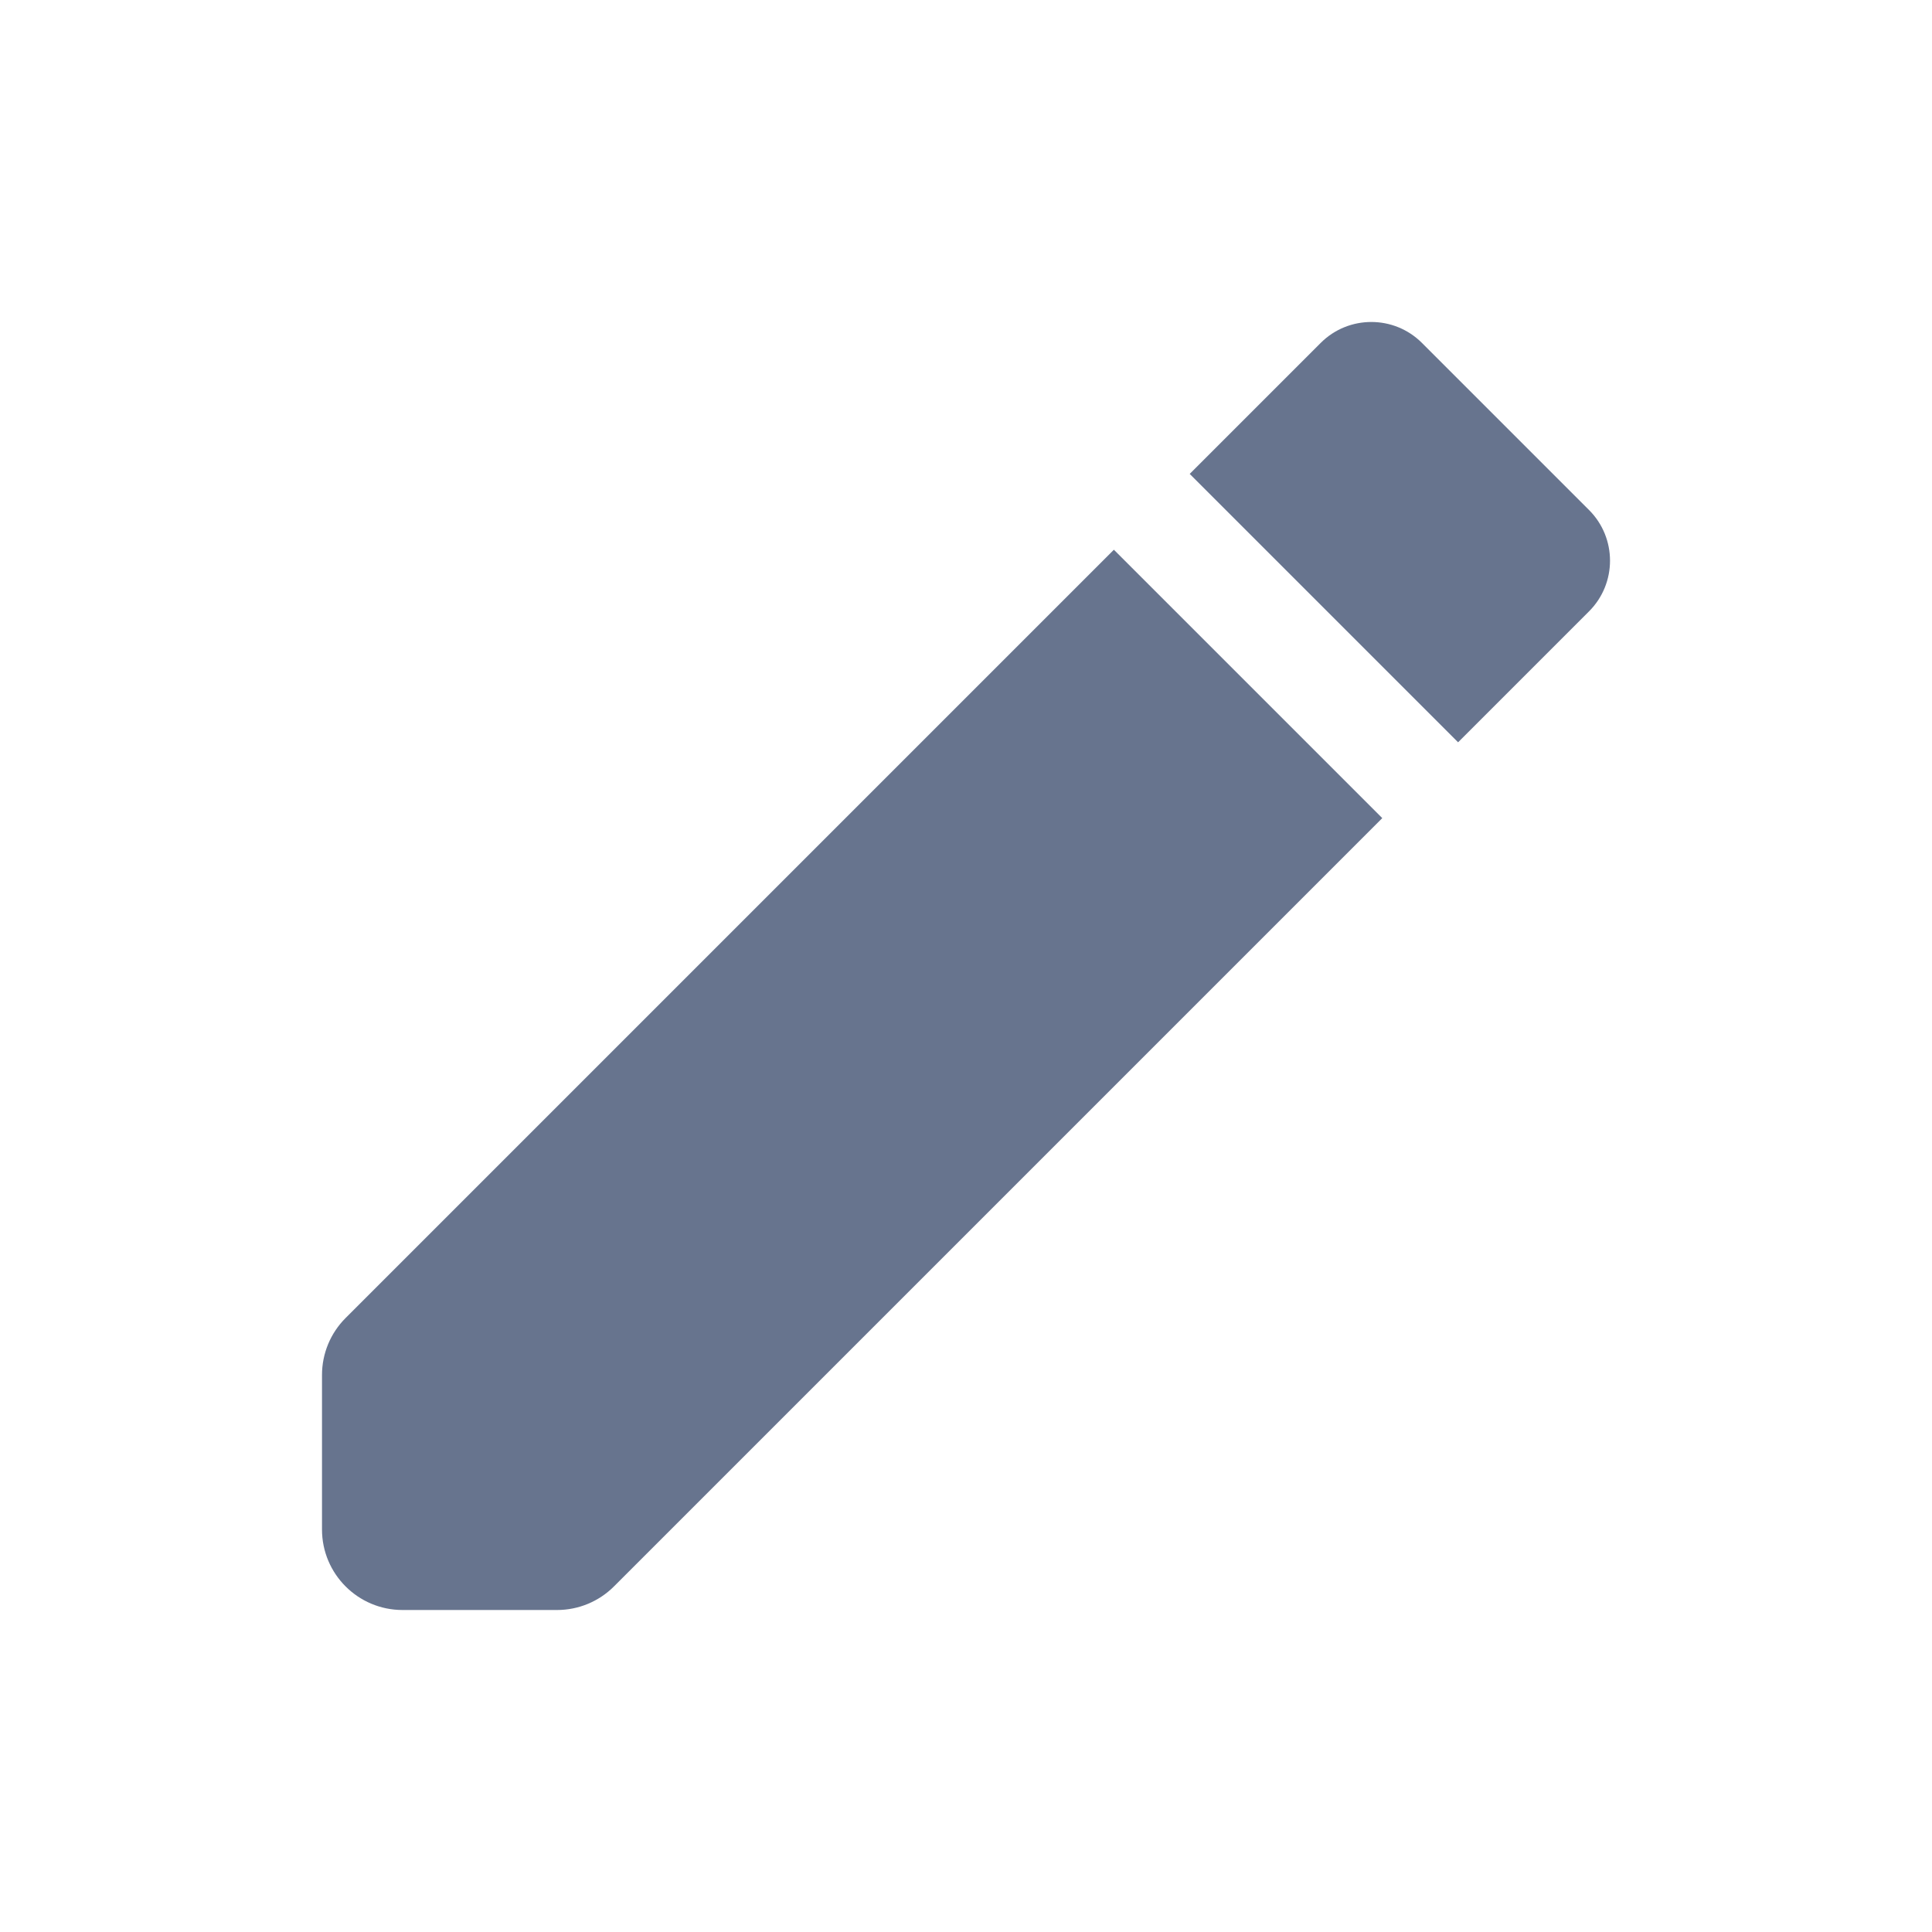 <svg width="24" height="24" viewBox="0 0 24 24" xmlns="http://www.w3.org/2000/svg" xmlns:xlink="http://www.w3.org/1999/xlink" fill="none" overflow="hidden"><path d="M4.293 16.373C4.105 16.561 4 16.815 4 17.08L4 19C4 19.552 4.448 20 5 20L6.92 20C7.185 20 7.439 19.895 7.627 19.707L17.171 10.163 13.837 6.829 4.293 16.373ZM19.74 7.594C20.087 7.247 20.087 6.683 19.74 6.336L17.664 4.26C17.317 3.913 16.753 3.913 16.406 4.26L14.779 5.887 18.113 9.221 19.74 7.594Z" fill="#67748E"/></svg>